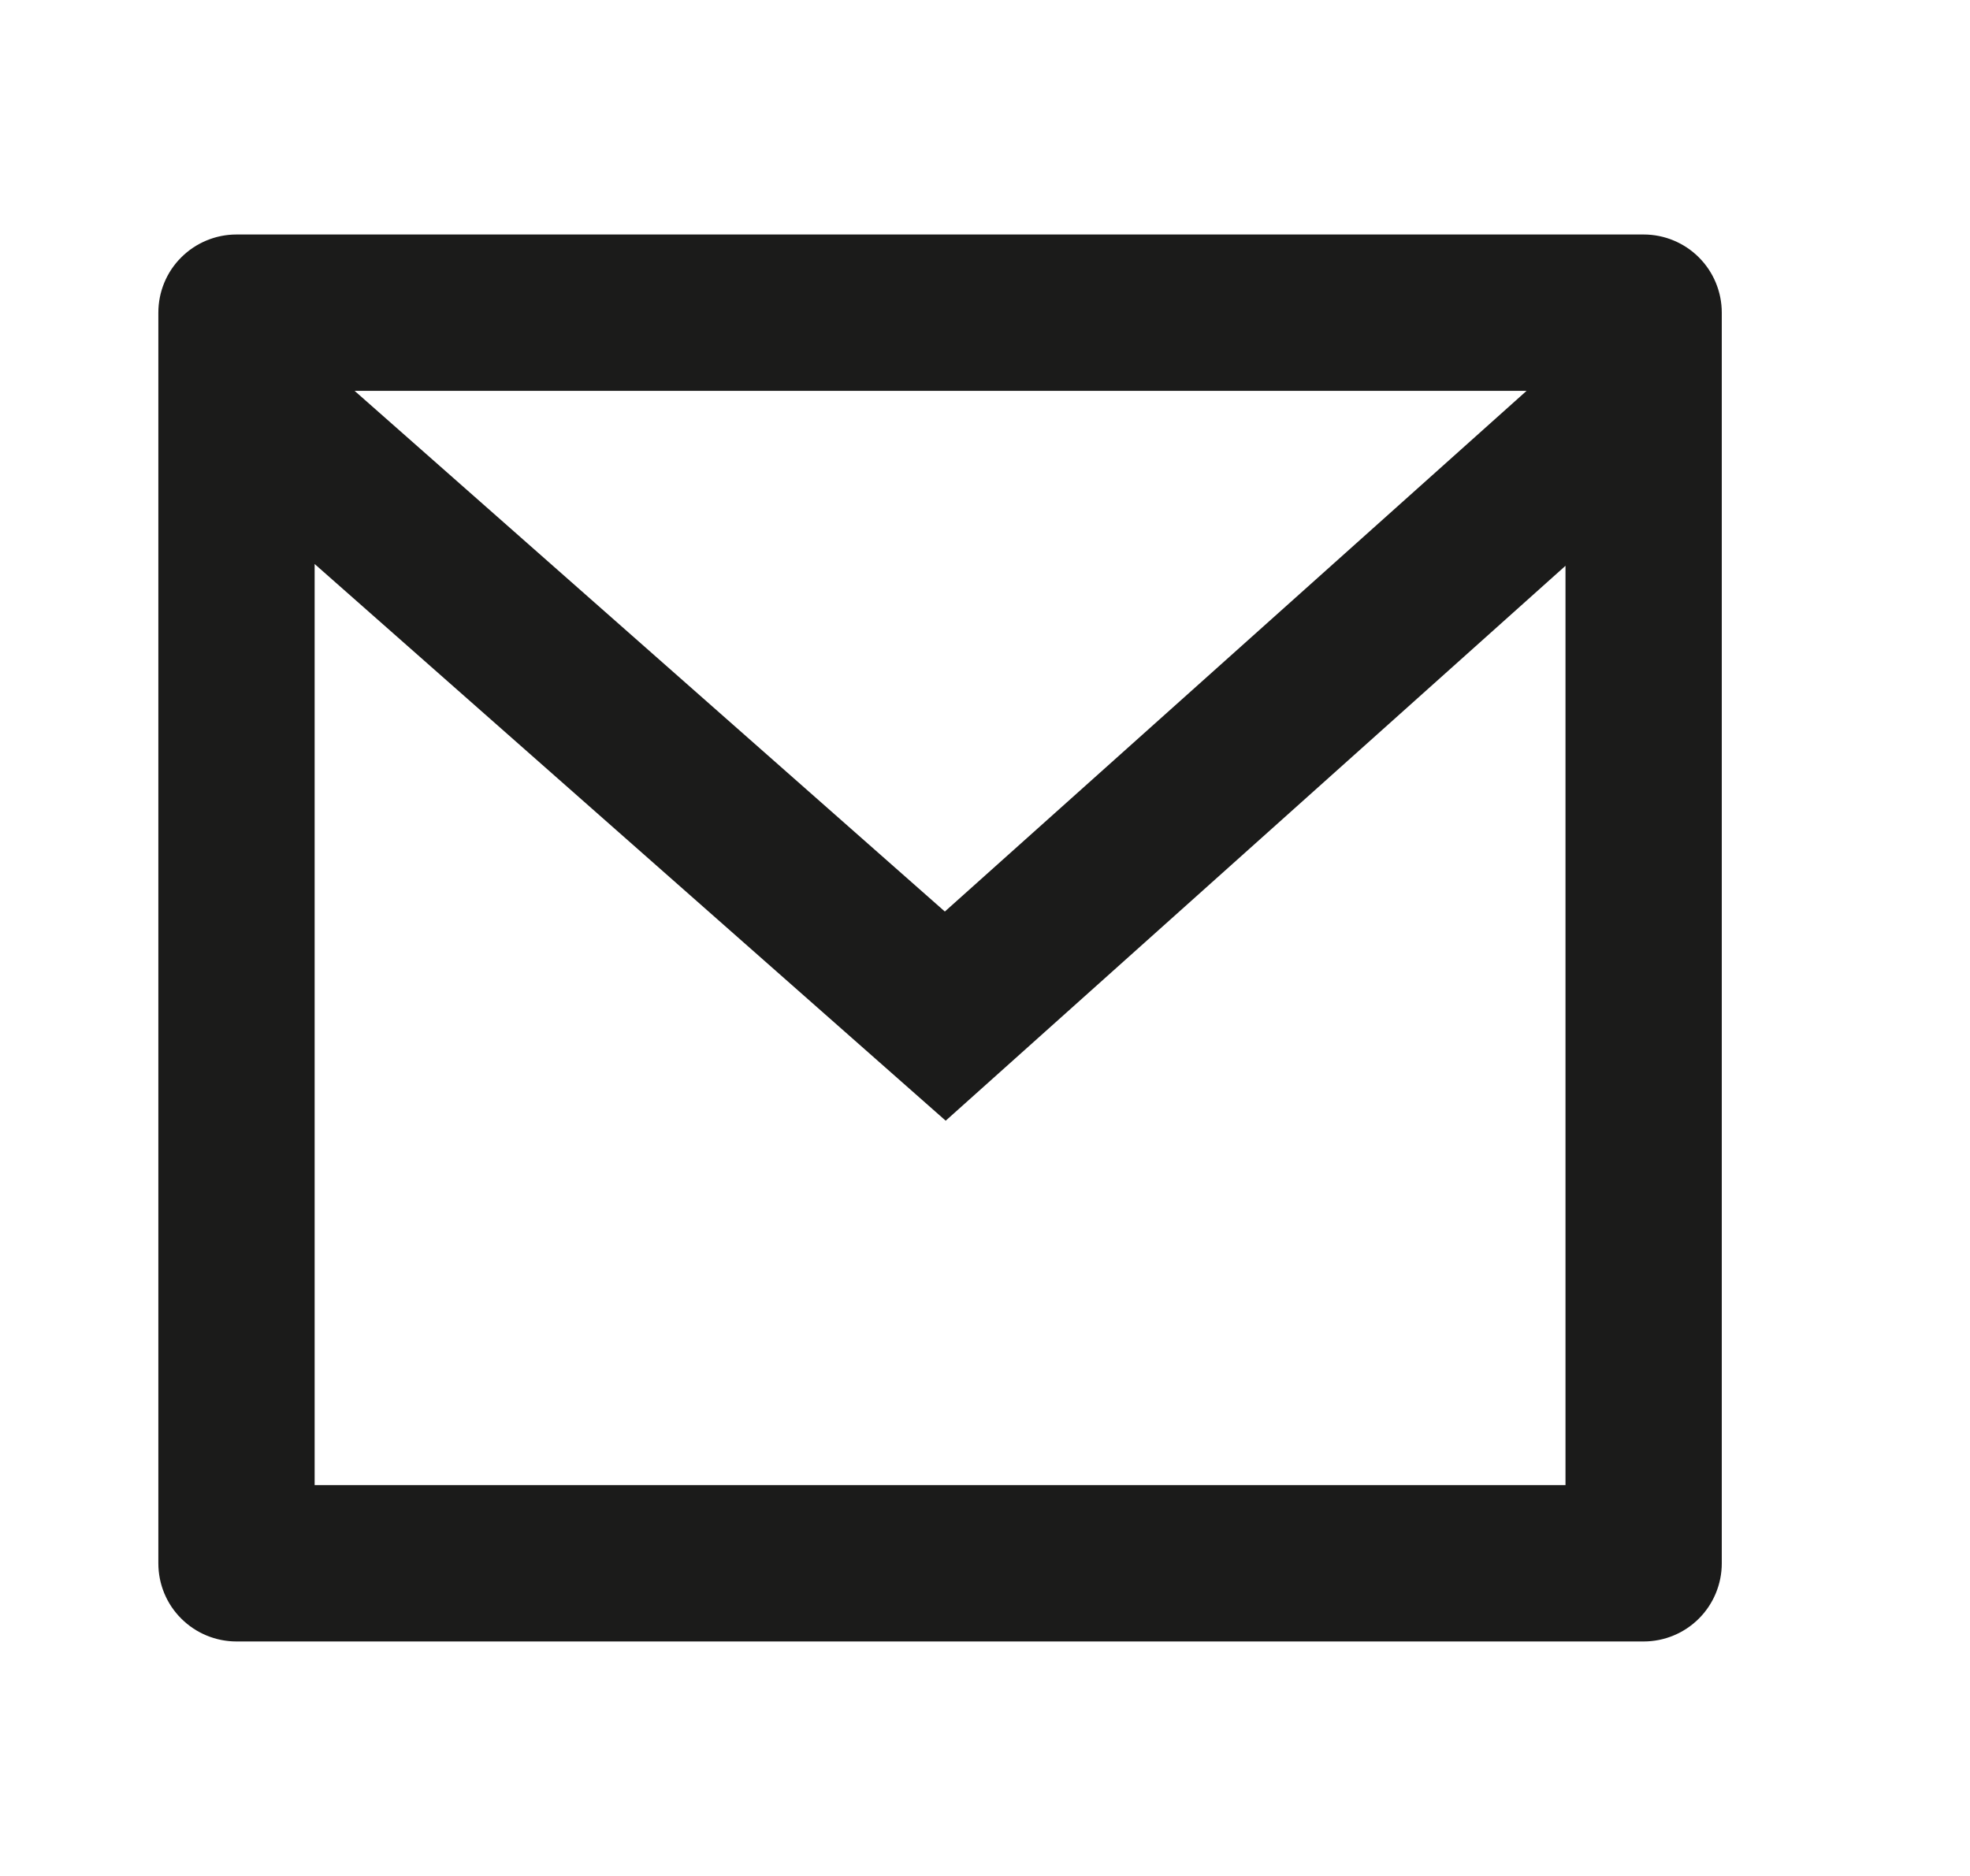 <svg width="21" height="20" viewBox="0 0 21 20" fill="none" xmlns="http://www.w3.org/2000/svg">
<g clip-path="url(#clip0_2190_34692)">
<path d="M2.521 2.5H17.521C17.742 2.5 17.954 2.588 18.11 2.744C18.266 2.9 18.354 3.112 18.354 3.333V16.667C18.354 16.888 18.266 17.1 18.11 17.256C17.954 17.412 17.742 17.5 17.521 17.5H2.521C2.3 17.5 2.088 17.412 1.932 17.256C1.775 17.1 1.688 16.888 1.688 16.667V3.333C1.688 3.112 1.775 2.9 1.932 2.744C2.088 2.588 2.3 2.5 2.521 2.5ZM16.688 6.032L10.081 11.948L3.354 6.013V15.833H16.688V6.032ZM3.78 4.167L10.072 9.718L16.273 4.167H3.78Z" fill="#1B1B1A"/>
</g>
<defs>
<clipPath id="clip0_2190_34692">
<rect width="20" height="20" fill="white" transform="translate(0.023)"/>
</clipPath>
</defs>
</svg>
